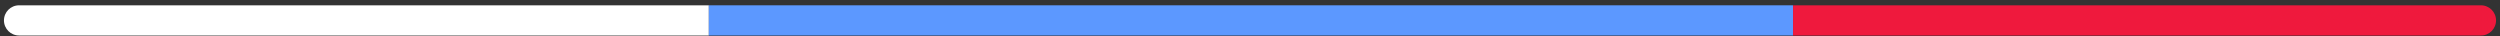 <svg xmlns="http://www.w3.org/2000/svg" width="414" height="6" viewBox="0 0 414 6" fill="none"><rect x="0" y="0" width="414" height="6" fill="#333333" stroke="none"/><path d="M0.655 3.379C0.655 1.998 1.775 0.879 3.155 0.879H117.382V5.879H3.155C1.775 5.879 0.655 4.76 0.655 3.379Z" fill="white"></path><rect x="117.382" y="0.879" width="179.546" height="5" fill="#5C98FF"></rect><path d="M296.928 0.879H410.844C412.225 0.879 413.344 1.998 413.344 3.379C413.344 4.76 412.225 5.879 410.844 5.879H296.928V0.879Z" fill="#EF193D"></path></svg>